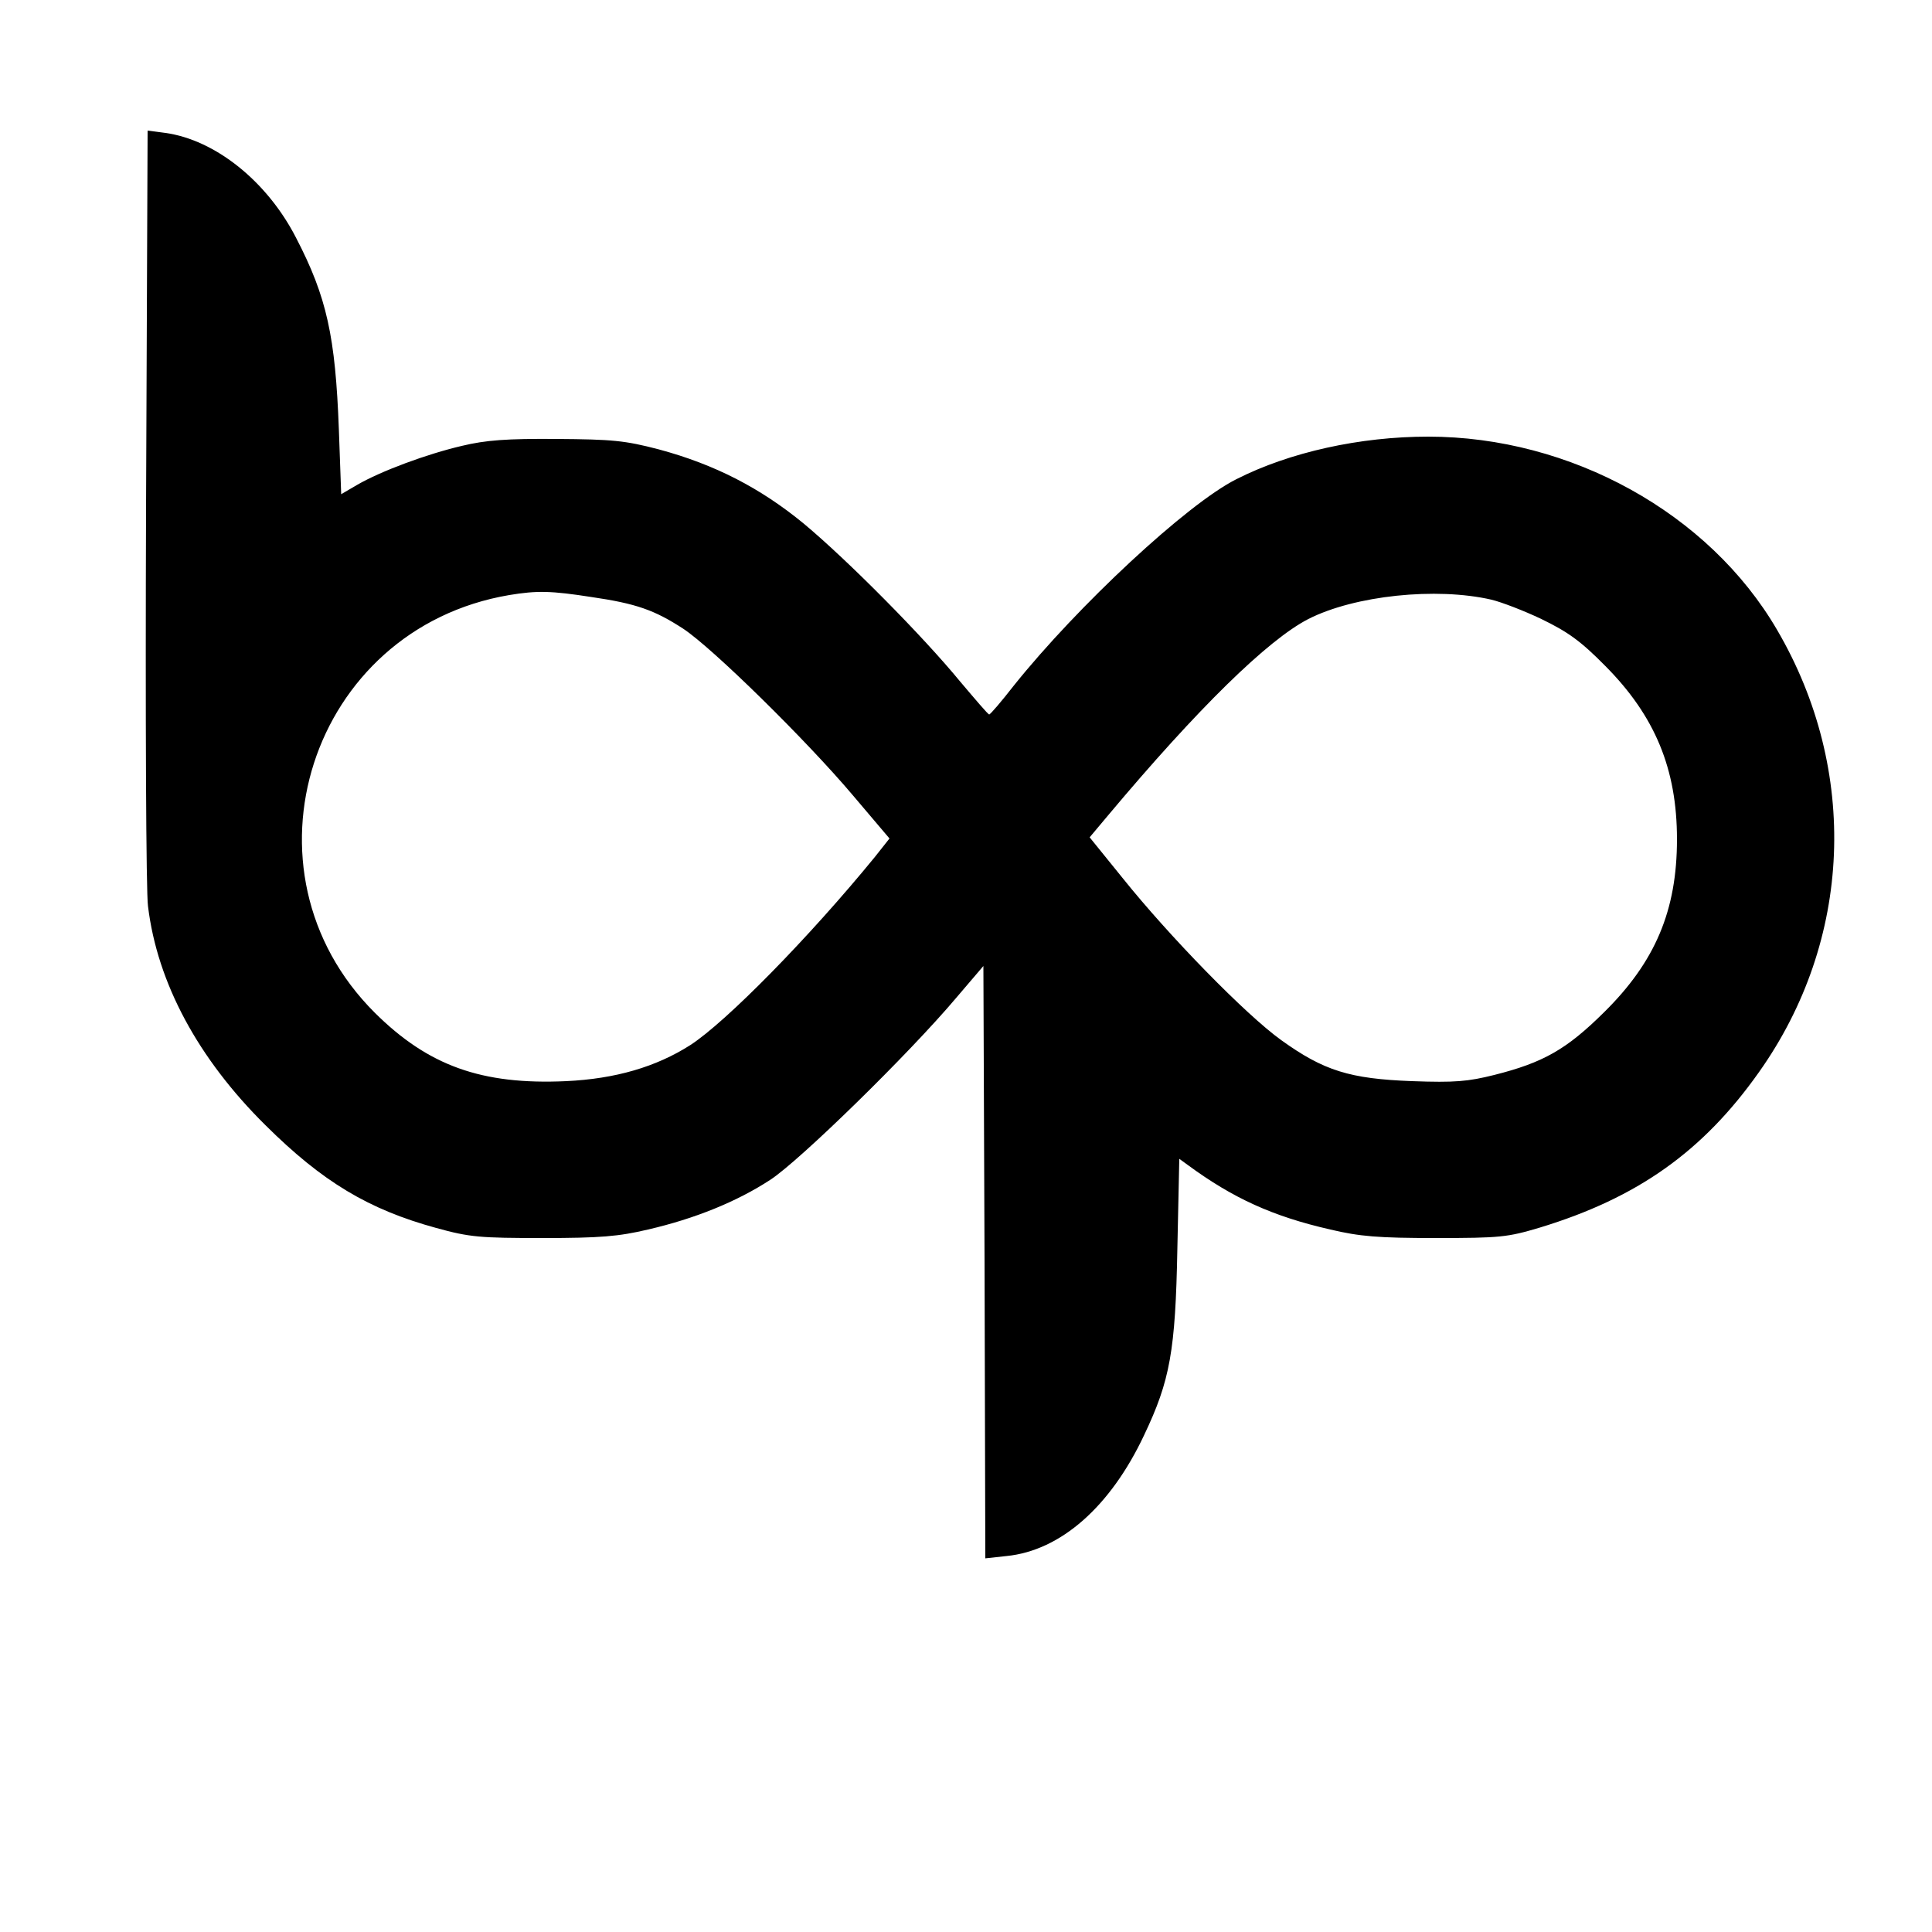 <?xml version="1.0" standalone="no"?>
<!DOCTYPE svg PUBLIC "-//W3C//DTD SVG 20010904//EN"
 "http://www.w3.org/TR/2001/REC-SVG-20010904/DTD/svg10.dtd">
<svg version="1.0" xmlns="http://www.w3.org/2000/svg"
 width="500pt" height="500pt" viewBox="0 0 500 500"
 preserveAspectRatio="xMidYMid meet">
<g transform="translate(0,500) scale(0.1,-0.1)"
fill="#000000" stroke="none">
<path d="M378 3689 c-2 -536 0 -1001 5 -1034 24 -199 130 -395 304 -567 148
-147 267 -218 442 -266 87 -24 113 -26 276 -26 148 0 196 4 272 22 121 28 230
72 317 129 75 49 357 324 481 471 l70 82 3 -766 2 -767 55 6 c140 14 269 128
356 313 67 141 81 217 86 482 l5 233 22 -16 c117 -86 220 -133 369 -167 76
-18 124 -22 272 -22 168 0 186 2 270 27 253 77 422 197 567 402 242 341 260
781 47 1145 -176 302 -534 500 -903 500 -176 0 -358 -40 -496 -110 -128 -64
-412 -329 -576 -534 -32 -41 -61 -75 -64 -75 -3 0 -36 39 -75 85 -96 117 -291
314 -405 409 -112 92 -230 153 -375 192 -88 23 -120 26 -265 27 -128 1 -183
-3 -245 -18 -90 -21 -209 -65 -271 -101 l-41 -24 -6 167 c-9 241 -31 343 -111
497 -75 146 -209 253 -338 271 l-46 6 -4 -973z m1152 -234 c117 -17 164 -34
238 -82 76 -50 320 -290 439 -431 l95 -112 -38 -48 c-170 -208 -385 -427 -478
-487 -88 -56 -193 -87 -321 -93 -219 -10 -357 40 -495 177 -369 368 -167 994
348 1081 72 12 109 11 212 -5z m2330 -7 c25 -6 83 -28 129 -50 68 -33 101 -56
166 -122 128 -129 185 -266 185 -448 0 -184 -56 -317 -189 -448 -97 -96 -157
-130 -284 -162 -68 -17 -102 -20 -212 -16 -162 6 -229 27 -339 106 -92 66
-290 269 -411 420 l-85 105 47 56 c233 278 414 455 519 509 120 61 331 83 474
50z"/>
</g>
</svg>
